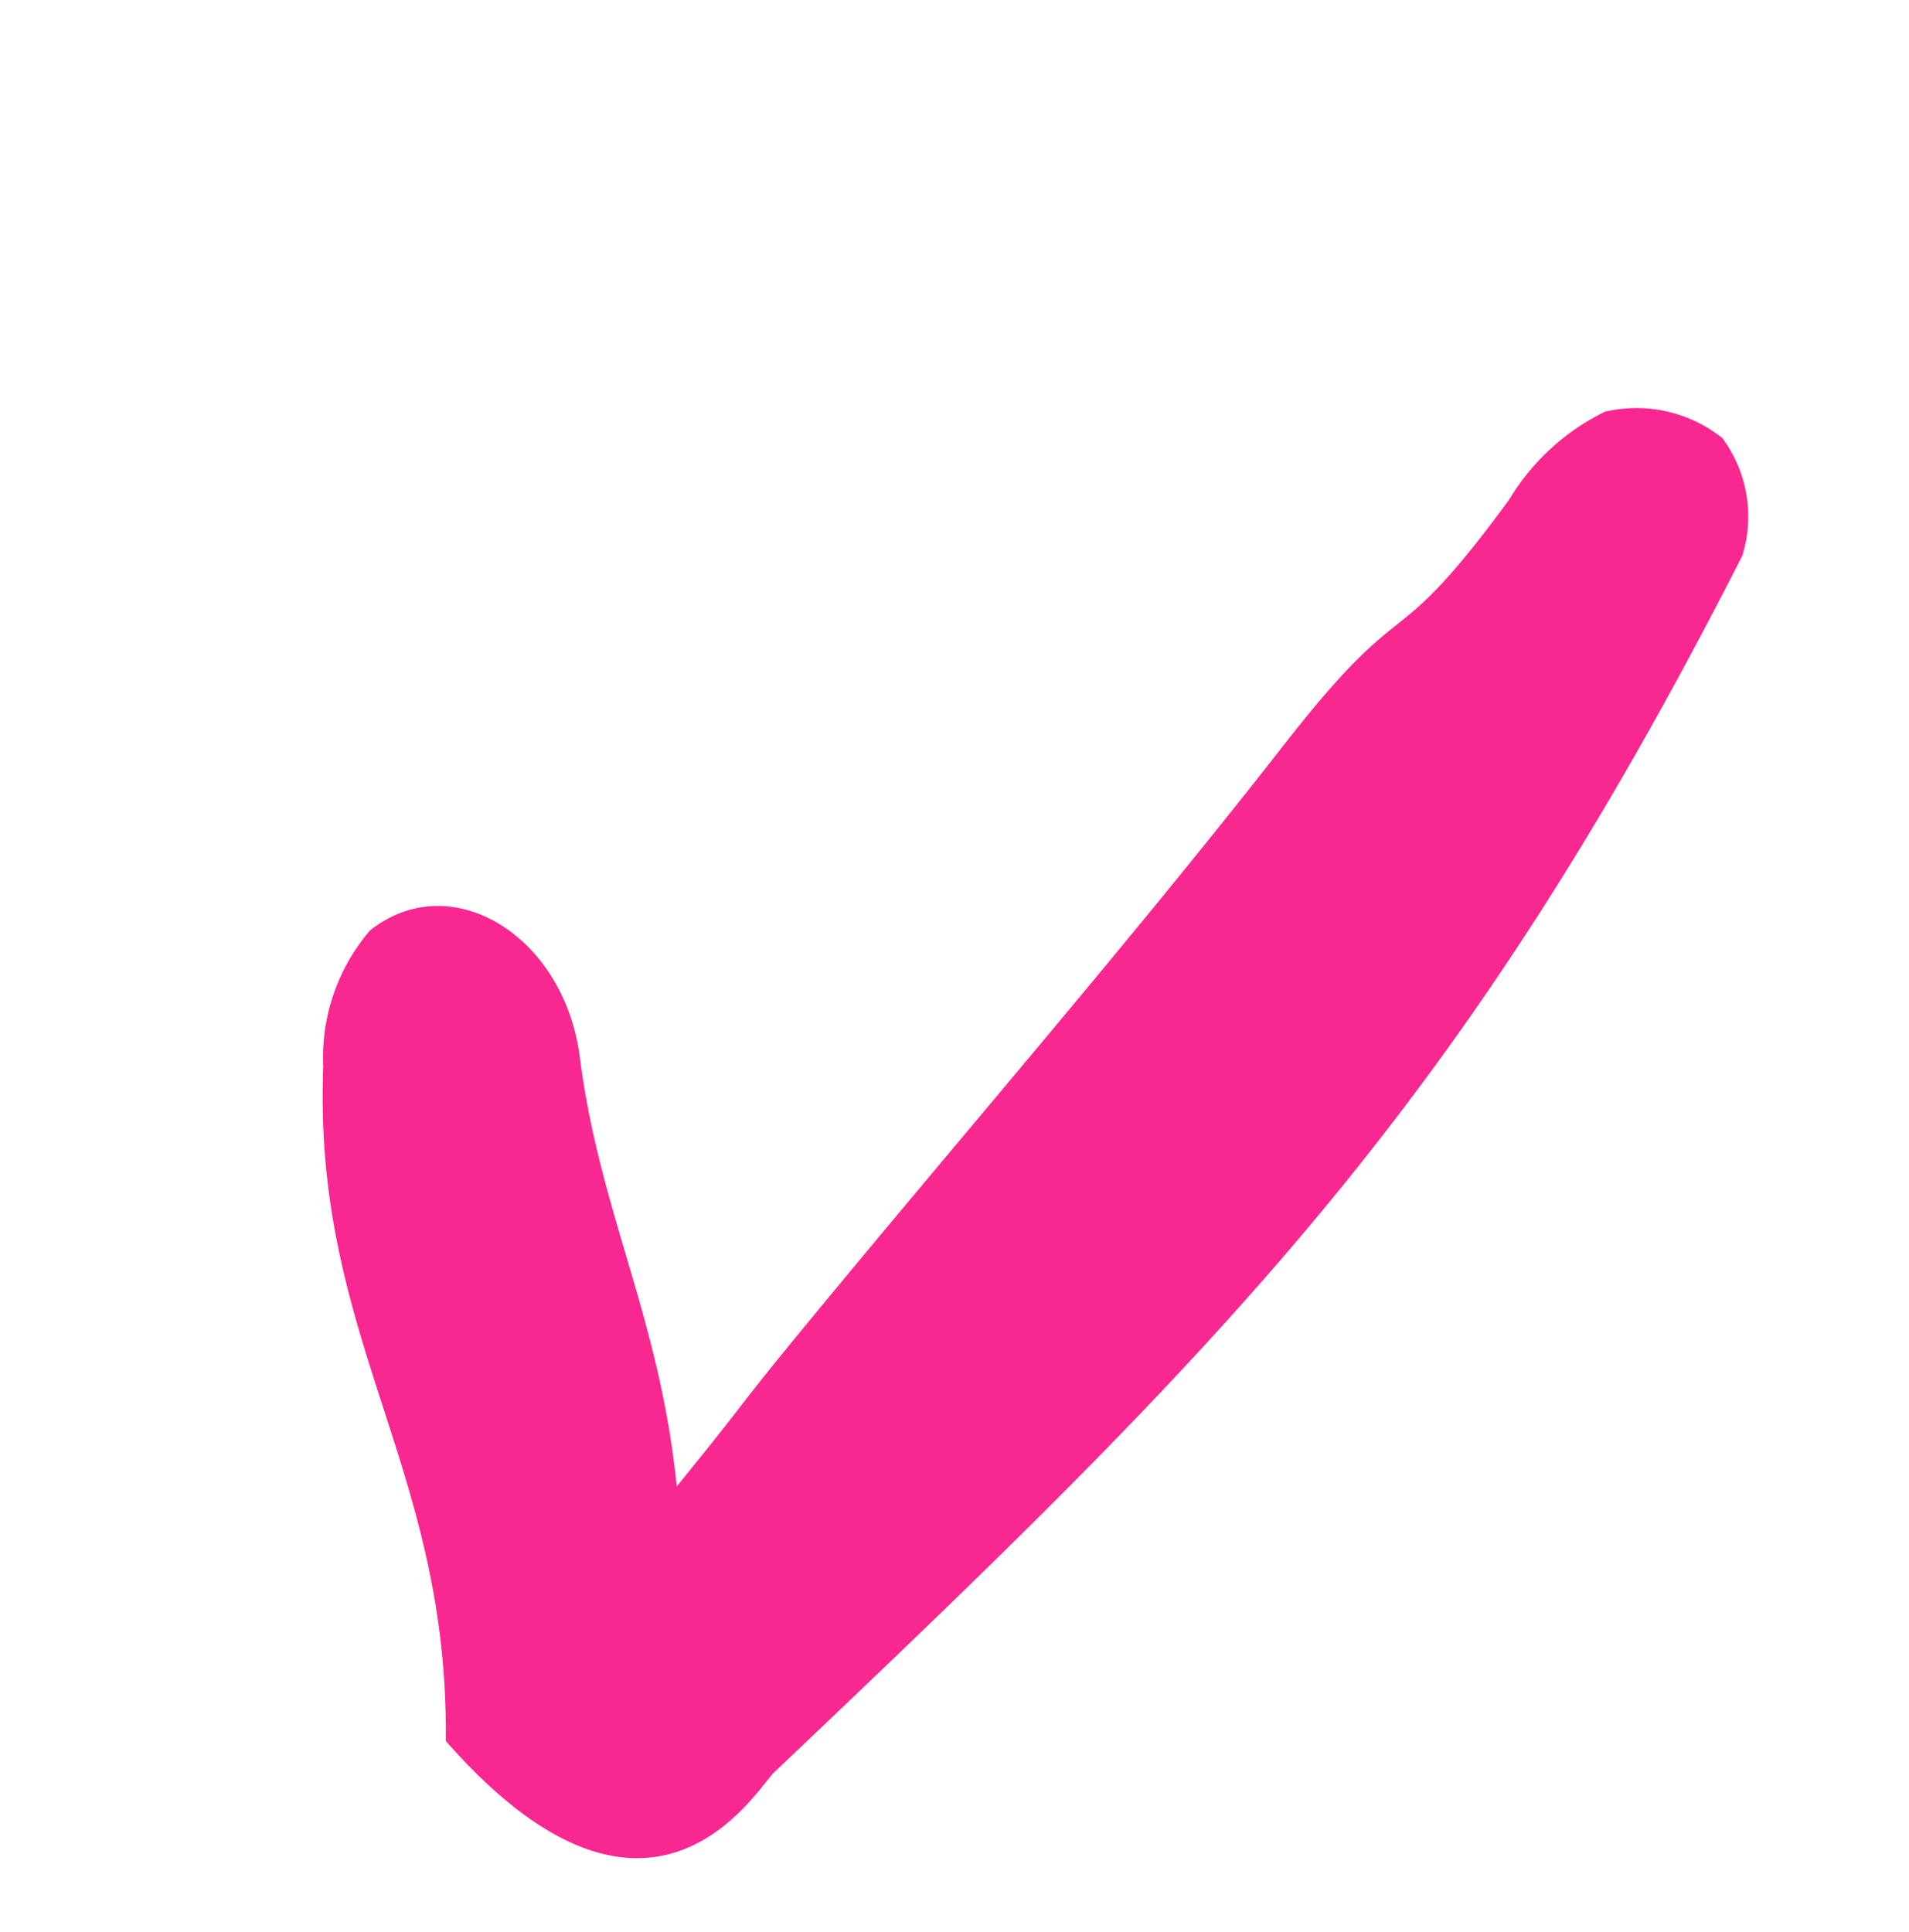 <svg xmlns="http://www.w3.org/2000/svg" width="17.868" height="18.084" viewBox="0 0 17.868 18.084">
  <path id="Path_414" data-name="Path 414" d="M17.072,2.546C15.2,4.313,15.24,6.051,13.328,7.76a1.823,1.823,0,0,1-1.219.568c-.962-.13-1.225-1.345-.509-2.238.913-1.138,1.229-2.228,2.257-3.443-1.157.1-.832.094-1.933.182-2.343.187-4.691.31-7.029.558-1.9.2-1.2-.182-3.093.077A2.147,2.147,0,0,1,.587,3.392,1.289,1.289,0,0,1,0,2.43a1.234,1.234,0,0,1,.663-.9C6.251-.185,9.369-.117,15.148.132,15.382.143,17.311-.355,17.072,2.546Z" transform="matrix(-0.695, 0.719, -0.719, -0.695, 17.868, 5.789)" fill="#f92891"/>
</svg>

